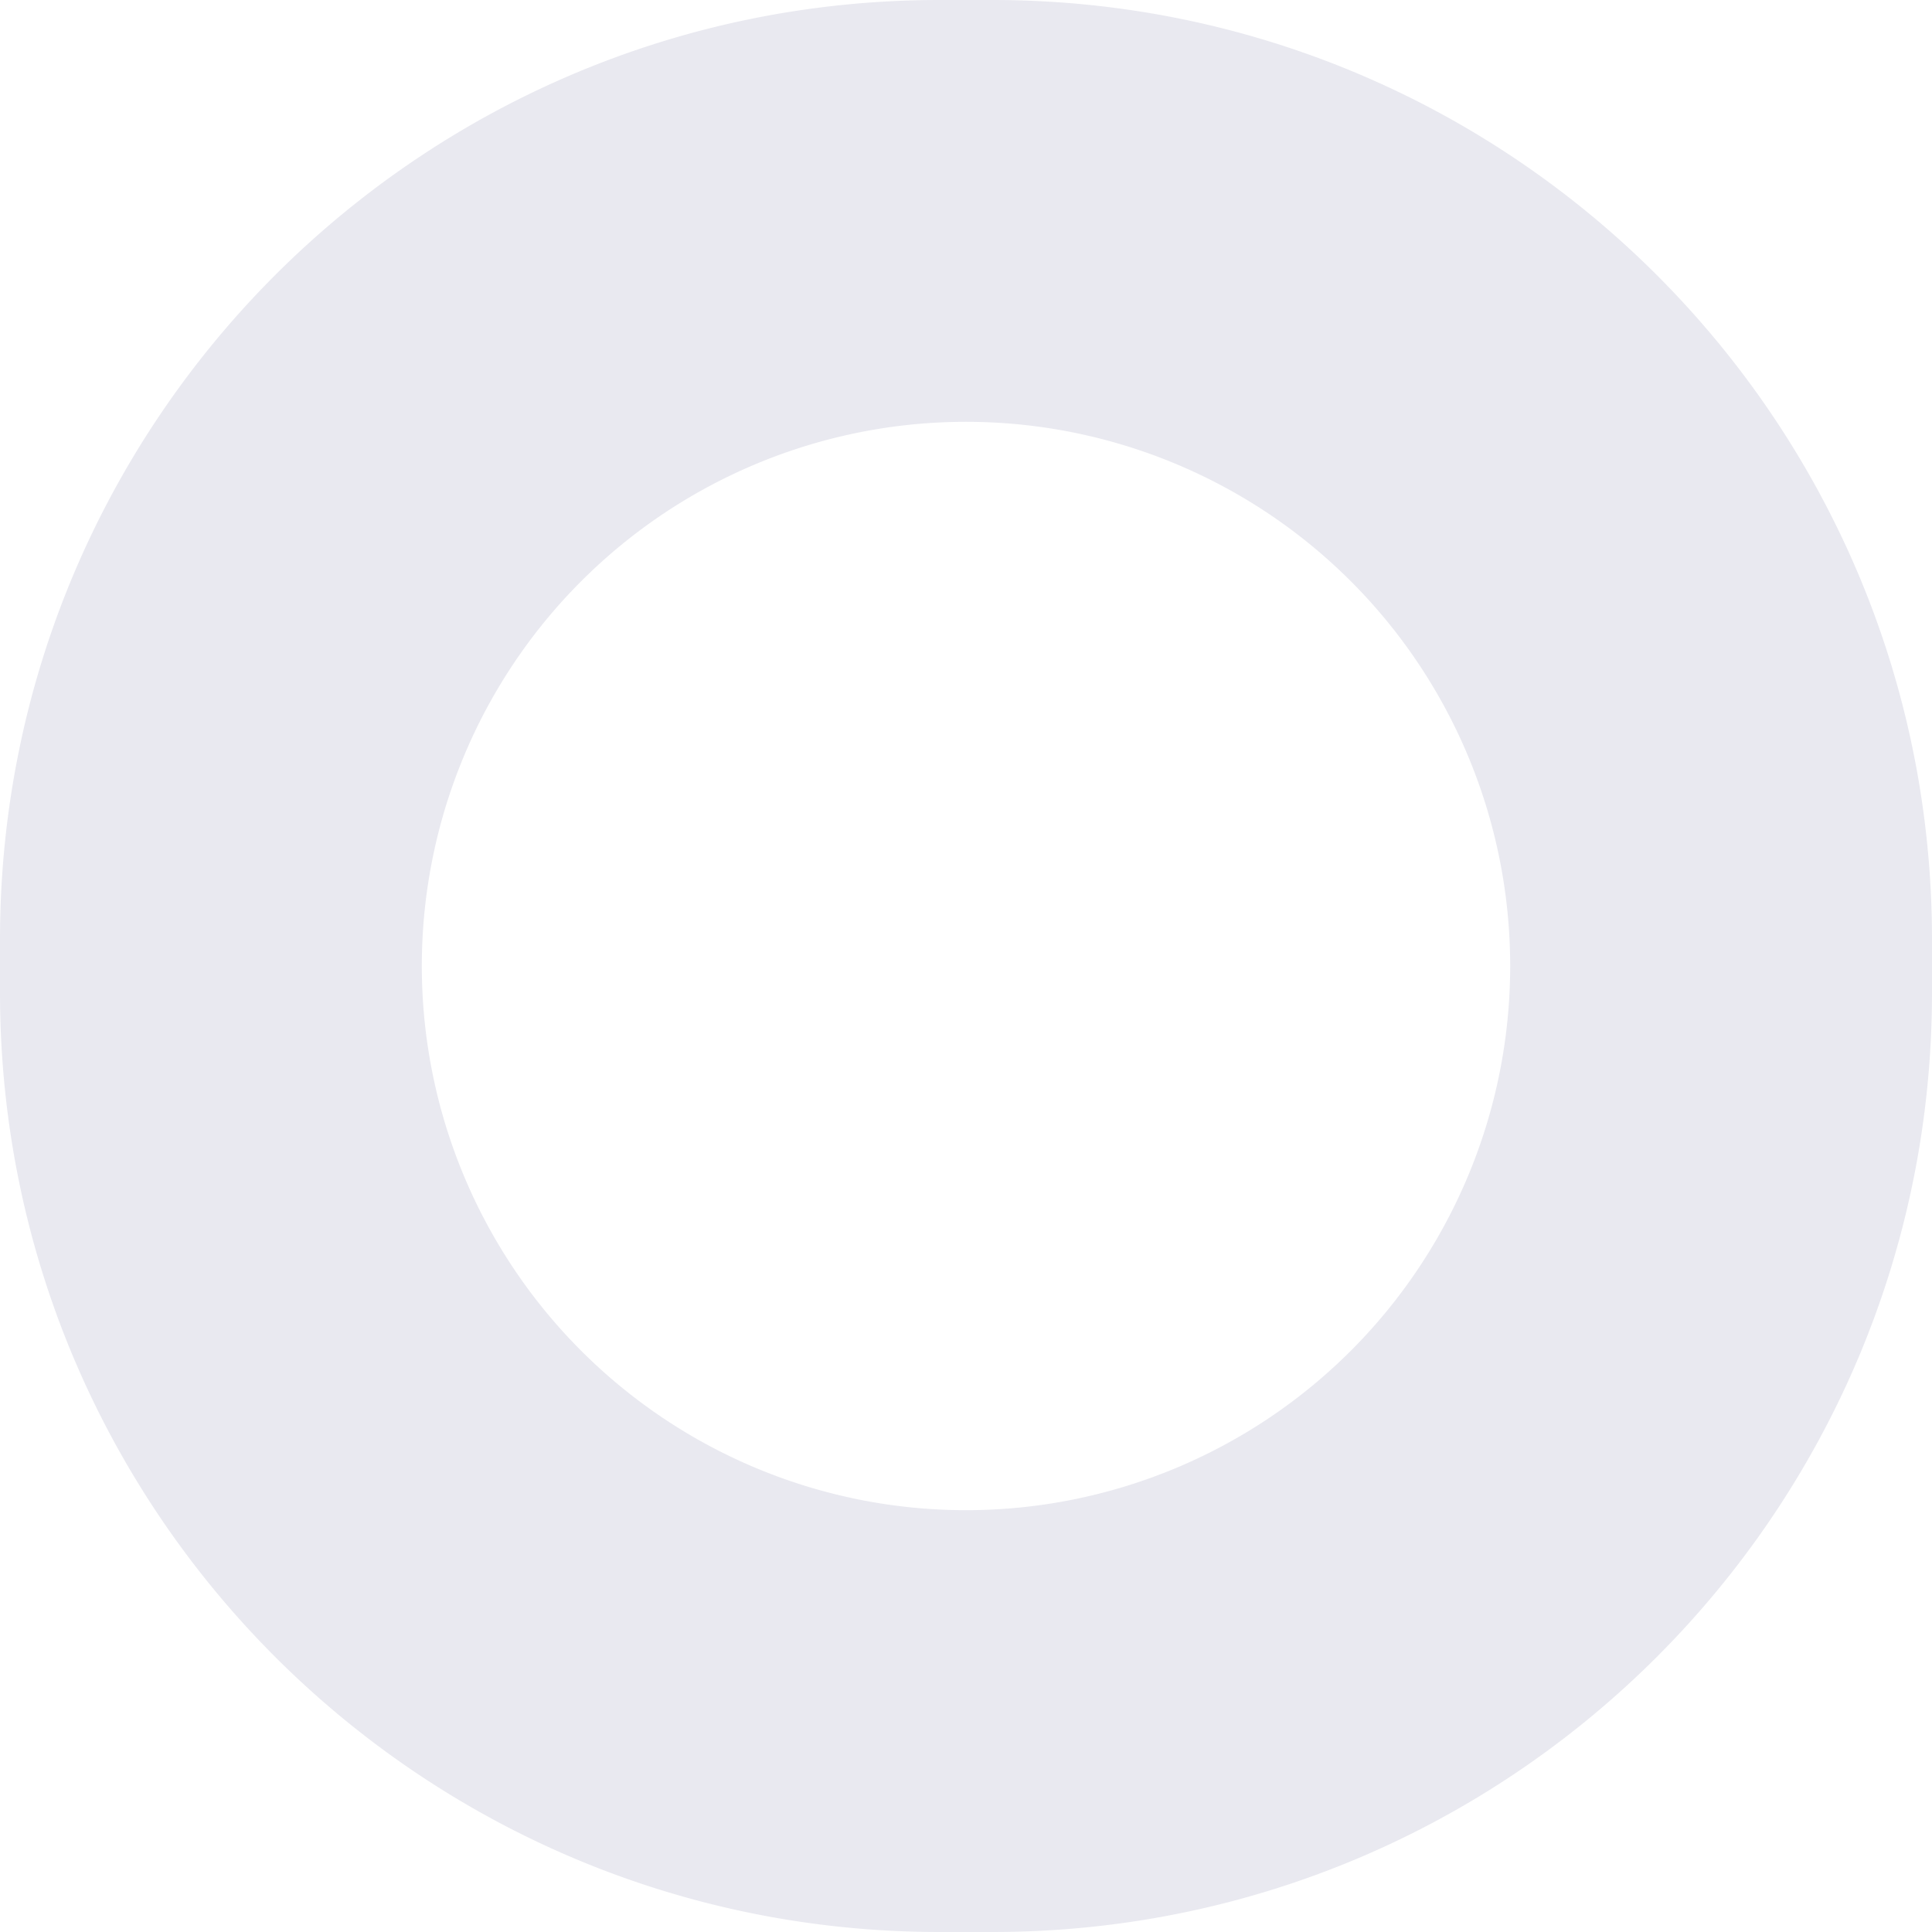 <svg role="img" viewBox="0 0 24 24" xmlns="http://www.w3.org/2000/svg" fill="#E9E9F0"><title>Jira</title><path d="M12.33 0H11.67C5.224 0 0 5.224 0 11.67v.66C0 18.776 5.224 24 11.67 24h.66C18.776 24 24 18.776 24 12.33v-.66C24 5.224 18.776 0 12.33 0zM12 18.76a6.76 6.76 0 1 1 0-13.52 6.76 6.76 0 0 1 0 13.52z"/></svg>